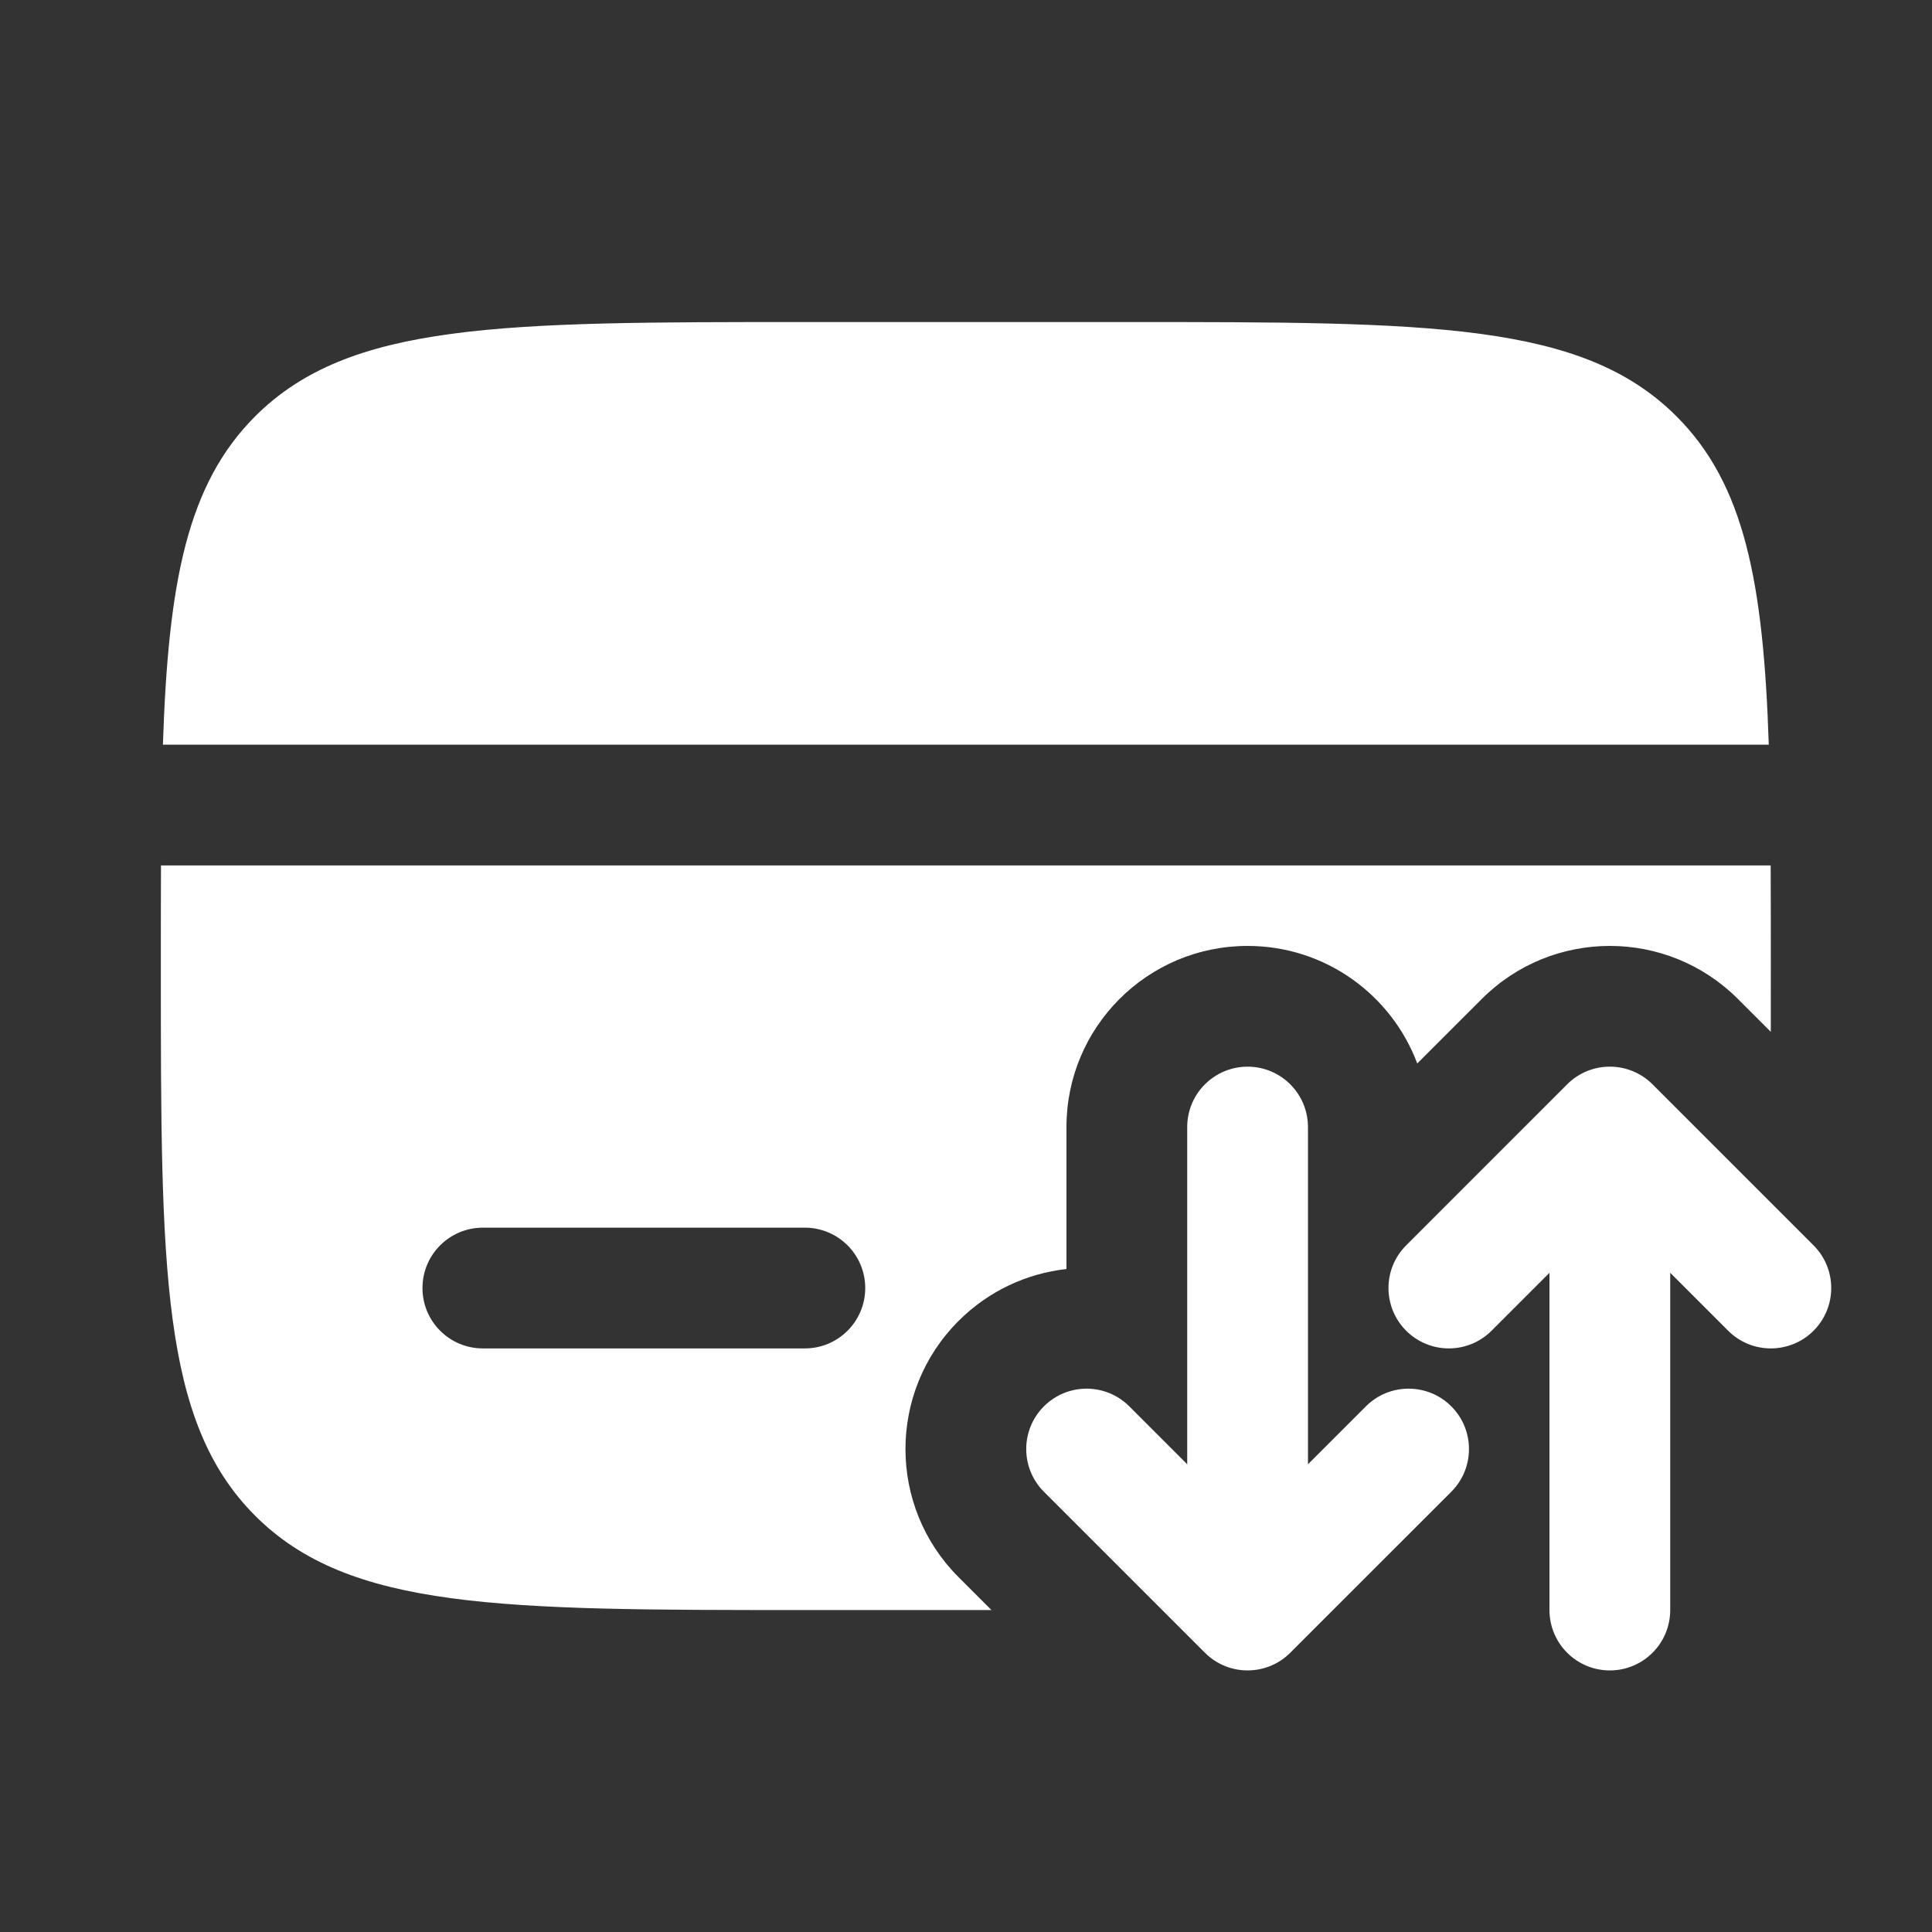 <?xml version="1.0" encoding="UTF-8"?> <svg xmlns="http://www.w3.org/2000/svg" width="64" height="64" viewBox="0 0 64 64" fill="none"><rect x="0" y="0" width="64" height="64" fill="#333333" stroke="none"/><path d="M26.662 10.668H37.328C47.385 10.668 52.413 10.668 55.537 13.792C57.787 16.042 58.416 19.278 58.593 24.668H5.397C5.573 19.278 6.203 16.042 8.452 13.792C11.576 10.668 16.605 10.668 26.662 10.668Z" fill="white"></path><path fill-rule="evenodd" clip-rule="evenodd" d="M58.66 34.181L57.571 33.092C55.228 30.749 51.429 30.749 49.086 33.092L46.948 35.229C46.096 32.954 43.901 31.335 41.328 31.335C38.014 31.335 35.328 34.021 35.328 37.335V42.038C34.022 42.183 32.754 42.757 31.752 43.759C29.409 46.102 29.409 49.901 31.752 52.244L32.843 53.335H26.662C16.605 53.335 11.576 53.335 8.452 50.21C5.328 47.086 5.328 42.058 5.328 32.001C5.328 30.823 5.328 29.713 5.333 28.668H58.656C58.661 29.713 58.661 30.823 58.661 32.001C58.661 32.756 58.661 33.482 58.66 34.181ZM15.995 40.668C14.89 40.668 13.995 41.563 13.995 42.668C13.995 43.773 14.89 44.668 15.995 44.668H26.662C27.766 44.668 28.662 43.773 28.662 42.668C28.662 41.563 27.766 40.668 26.662 40.668H15.995Z" fill="white"></path><path fill-rule="evenodd" clip-rule="evenodd" d="M41.328 35.335C42.433 35.335 43.328 36.23 43.328 37.335V48.506L45.247 46.587C46.028 45.806 47.295 45.806 48.076 46.587C48.857 47.368 48.857 48.635 48.076 49.416L42.742 54.749C41.961 55.53 40.695 55.53 39.914 54.749L34.581 49.416C33.8 48.635 33.8 47.368 34.581 46.587C35.362 45.806 36.628 45.806 37.409 46.587L39.328 48.506V37.335C39.328 36.23 40.224 35.335 41.328 35.335ZM51.914 35.92C52.695 35.139 53.961 35.139 54.742 35.92L60.076 41.254C60.857 42.035 60.857 43.301 60.076 44.082C59.295 44.863 58.028 44.863 57.247 44.082L55.328 42.163V53.335C55.328 54.439 54.433 55.335 53.328 55.335C52.224 55.335 51.328 54.439 51.328 53.335V42.163L49.409 44.082C48.628 44.863 47.362 44.863 46.581 44.082C45.8 43.301 45.8 42.035 46.581 41.254L51.914 35.92Z" fill="white"></path></svg> 